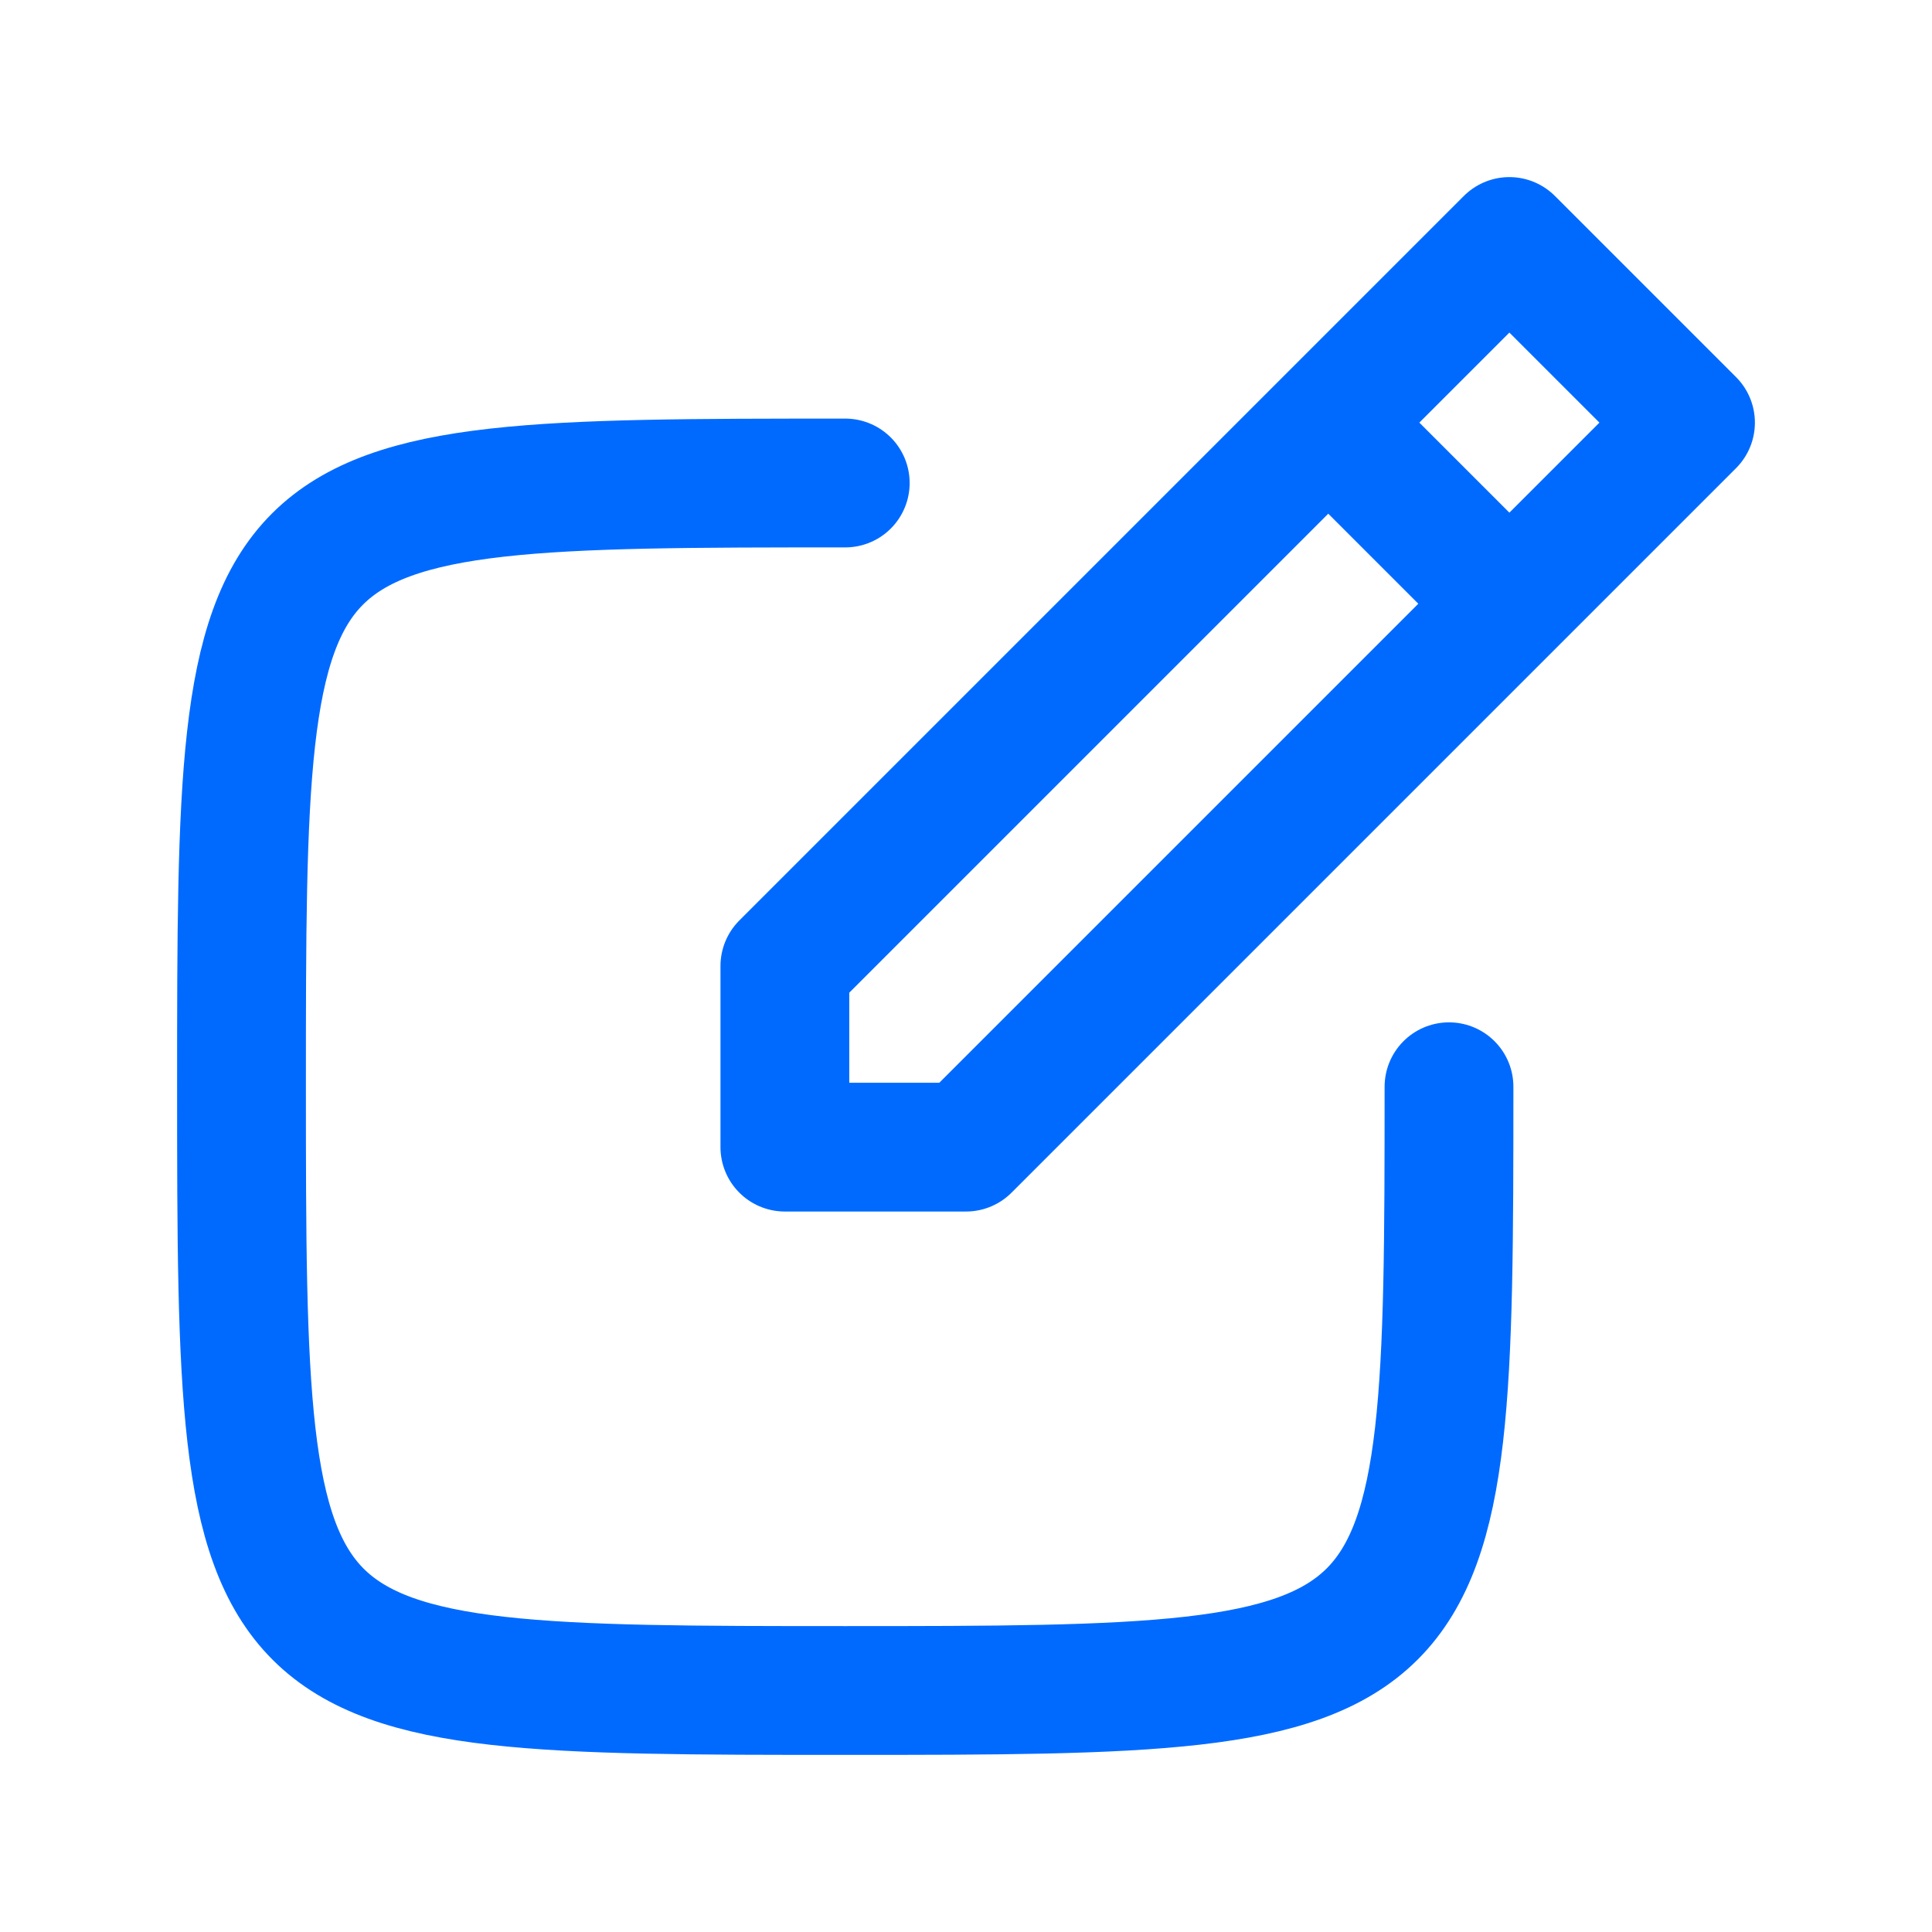 <?xml version="1.0" encoding="UTF-8"?> <svg xmlns="http://www.w3.org/2000/svg" width="60" height="60" viewBox="0 0 60 60" fill="none"><g clip-path="url(#clip0_752_1310)"><path d="M45 33.75C45 52.412 44.891 52.5 26.25 52.5C7.609 52.5 7.5 52.444 7.5 33.75C7.5 15.056 7.536 15 26.25 15" stroke="#006AFF" stroke-width="4" stroke-miterlimit="1" stroke-linecap="round" stroke-linejoin="round"></path><path fill-rule="evenodd" clip-rule="evenodd" d="M24.375 30V35.625H30L52.5 13.125L46.875 7.5L24.375 30Z" stroke="#006AFF" stroke-width="4" stroke-miterlimit="1" stroke-linecap="round" stroke-linejoin="round"></path><path d="M42.188 14.062L45.938 17.812" stroke="#006AFF" stroke-width="4" stroke-miterlimit="1" stroke-linecap="round" stroke-linejoin="round"></path></g><defs><clipPath id="clip0_752_1310"><rect width="60" height="60" fill="white"></rect></clipPath></defs></svg> 